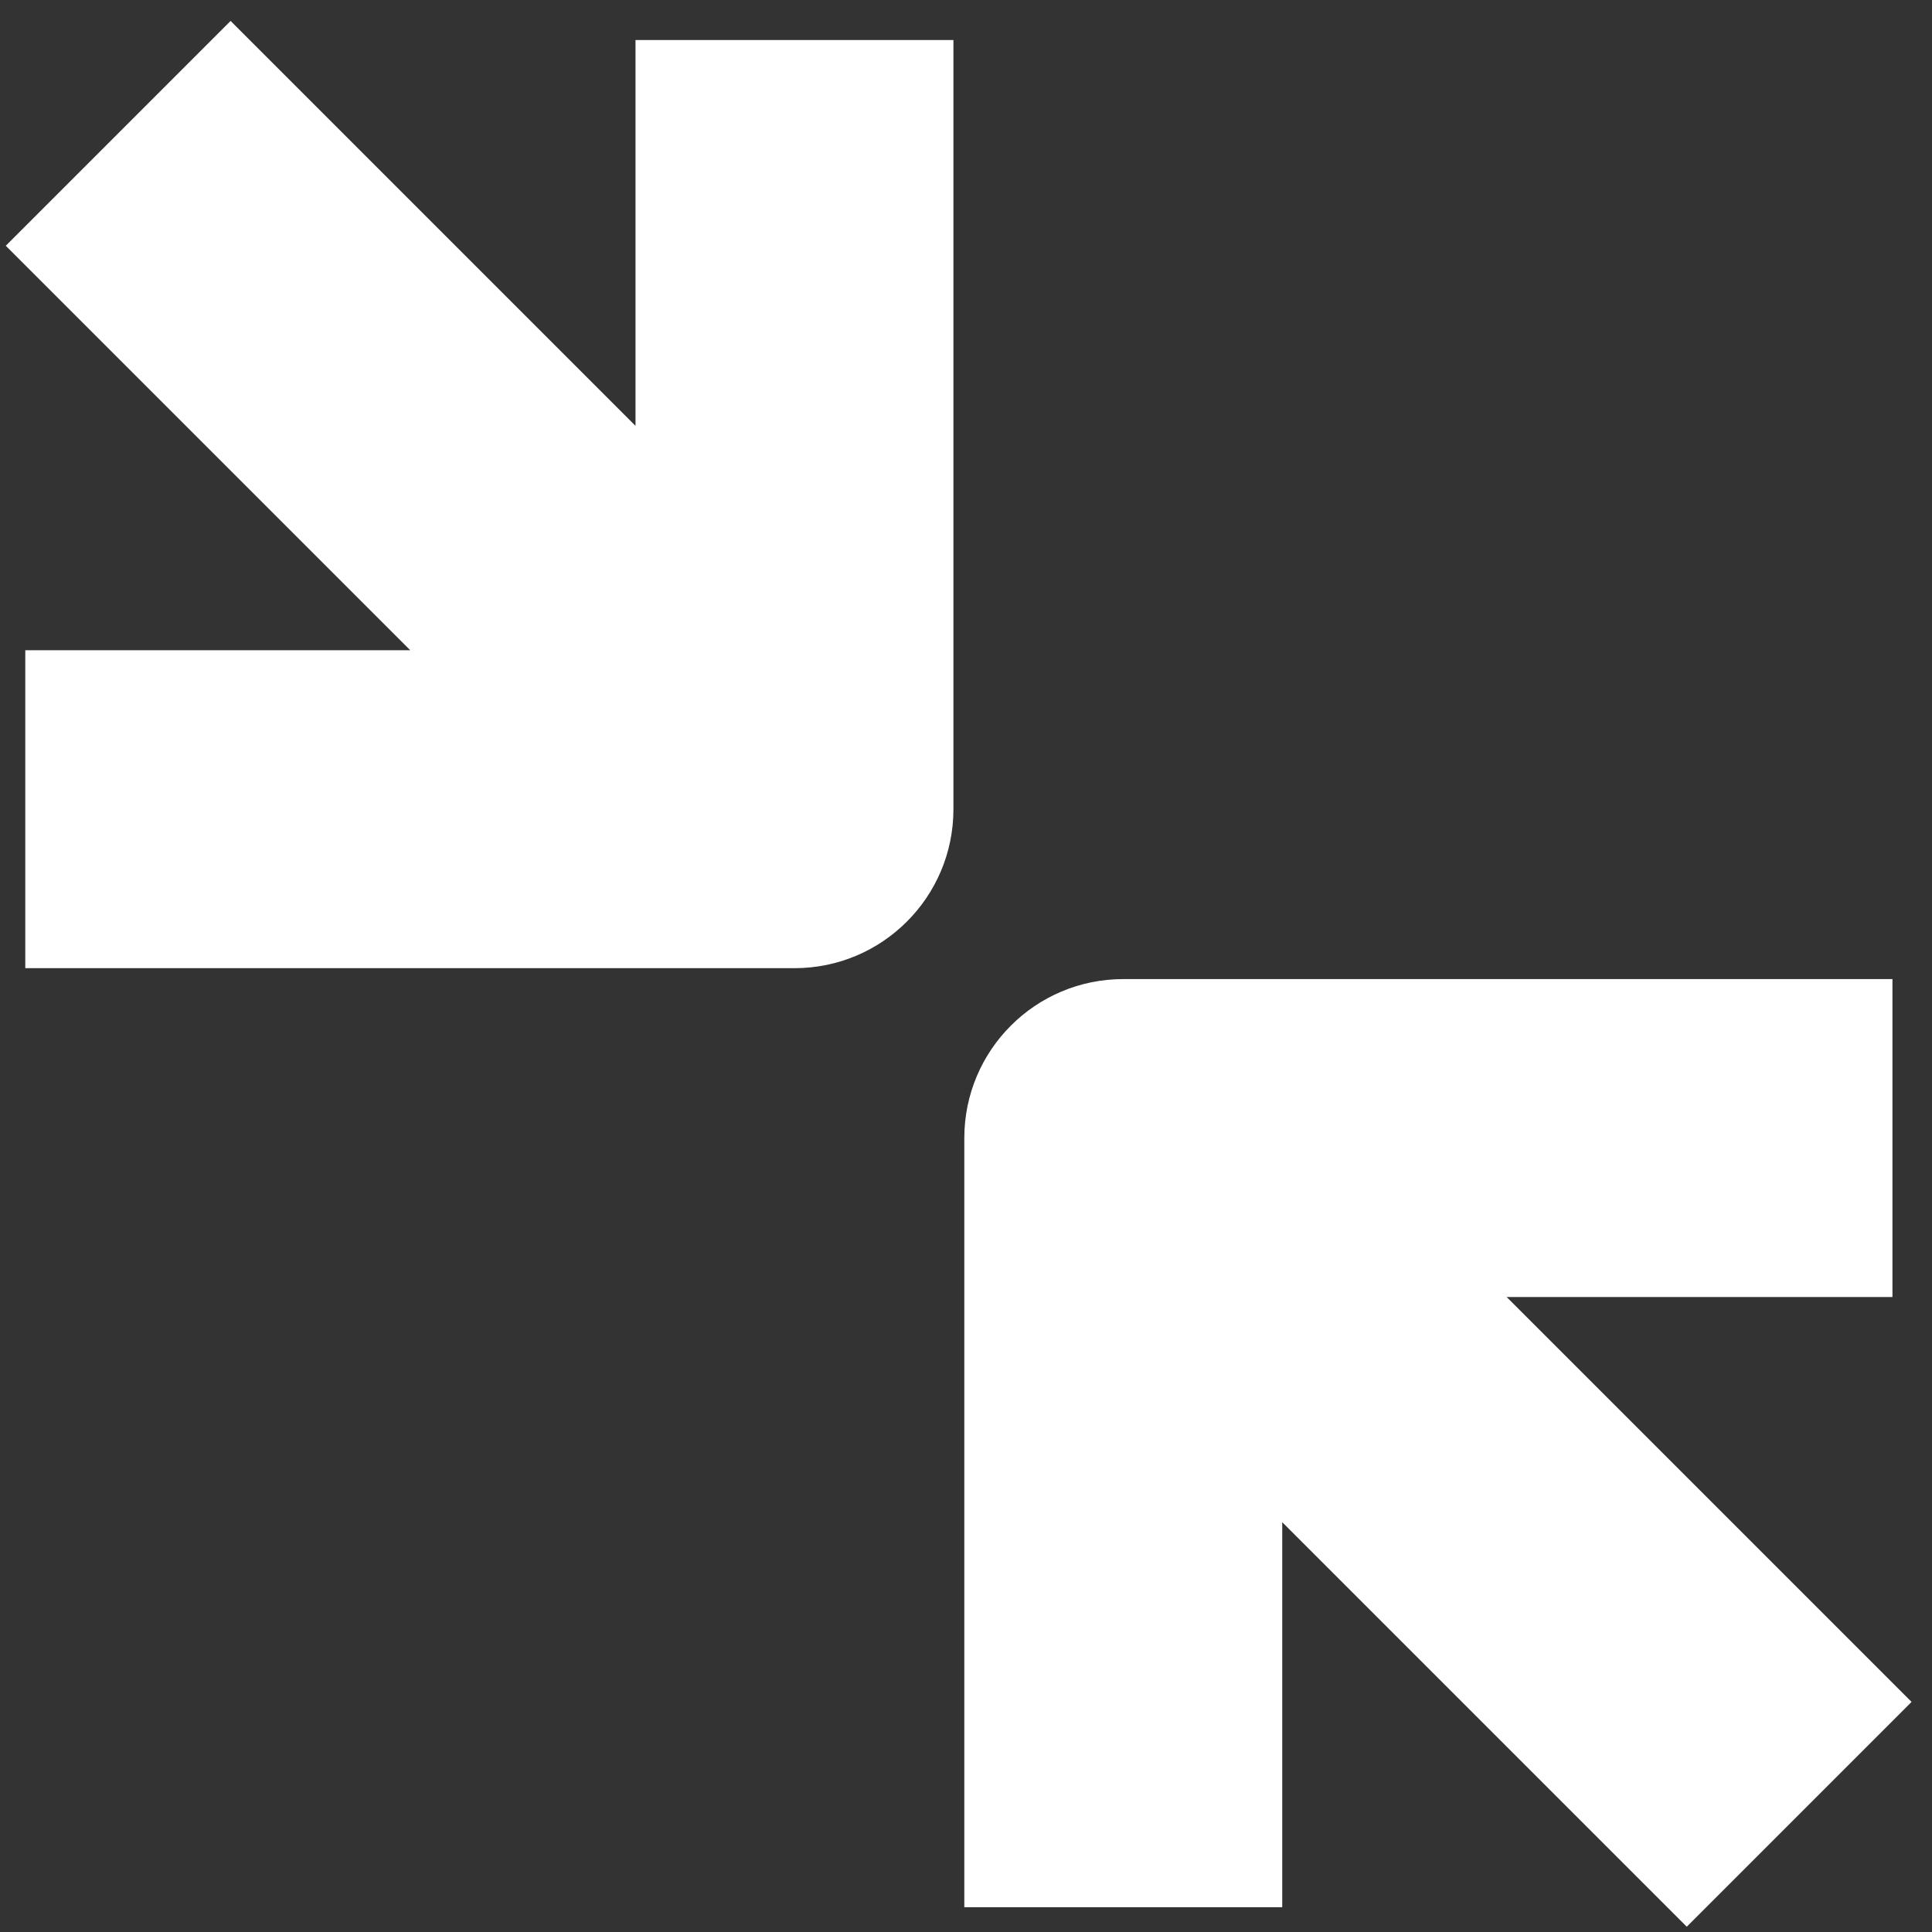 <svg width="79" height="79" viewBox="0 0 79 79" fill="none" xmlns="http://www.w3.org/2000/svg">
<rect x="0" y="0" width="79" height="79" fill="#333333" stroke="none"/>
<path d="M38.986 1.637V33.089C38.986 36.679 36.076 39.589 32.486 39.589L1.034 39.589L1.034 26.589H16.776L0.236 10.049L9.429 0.856L25.986 17.414L25.986 1.637L38.986 1.637Z" fill="white"/>
<path d="M77.383 40.035H45.931C42.341 40.035 39.431 42.945 39.431 46.535V77.987L52.431 77.987L52.431 62.243L68.972 78.784L78.164 69.592L61.607 53.035H77.383V40.035Z" fill="white"/>
</svg>
